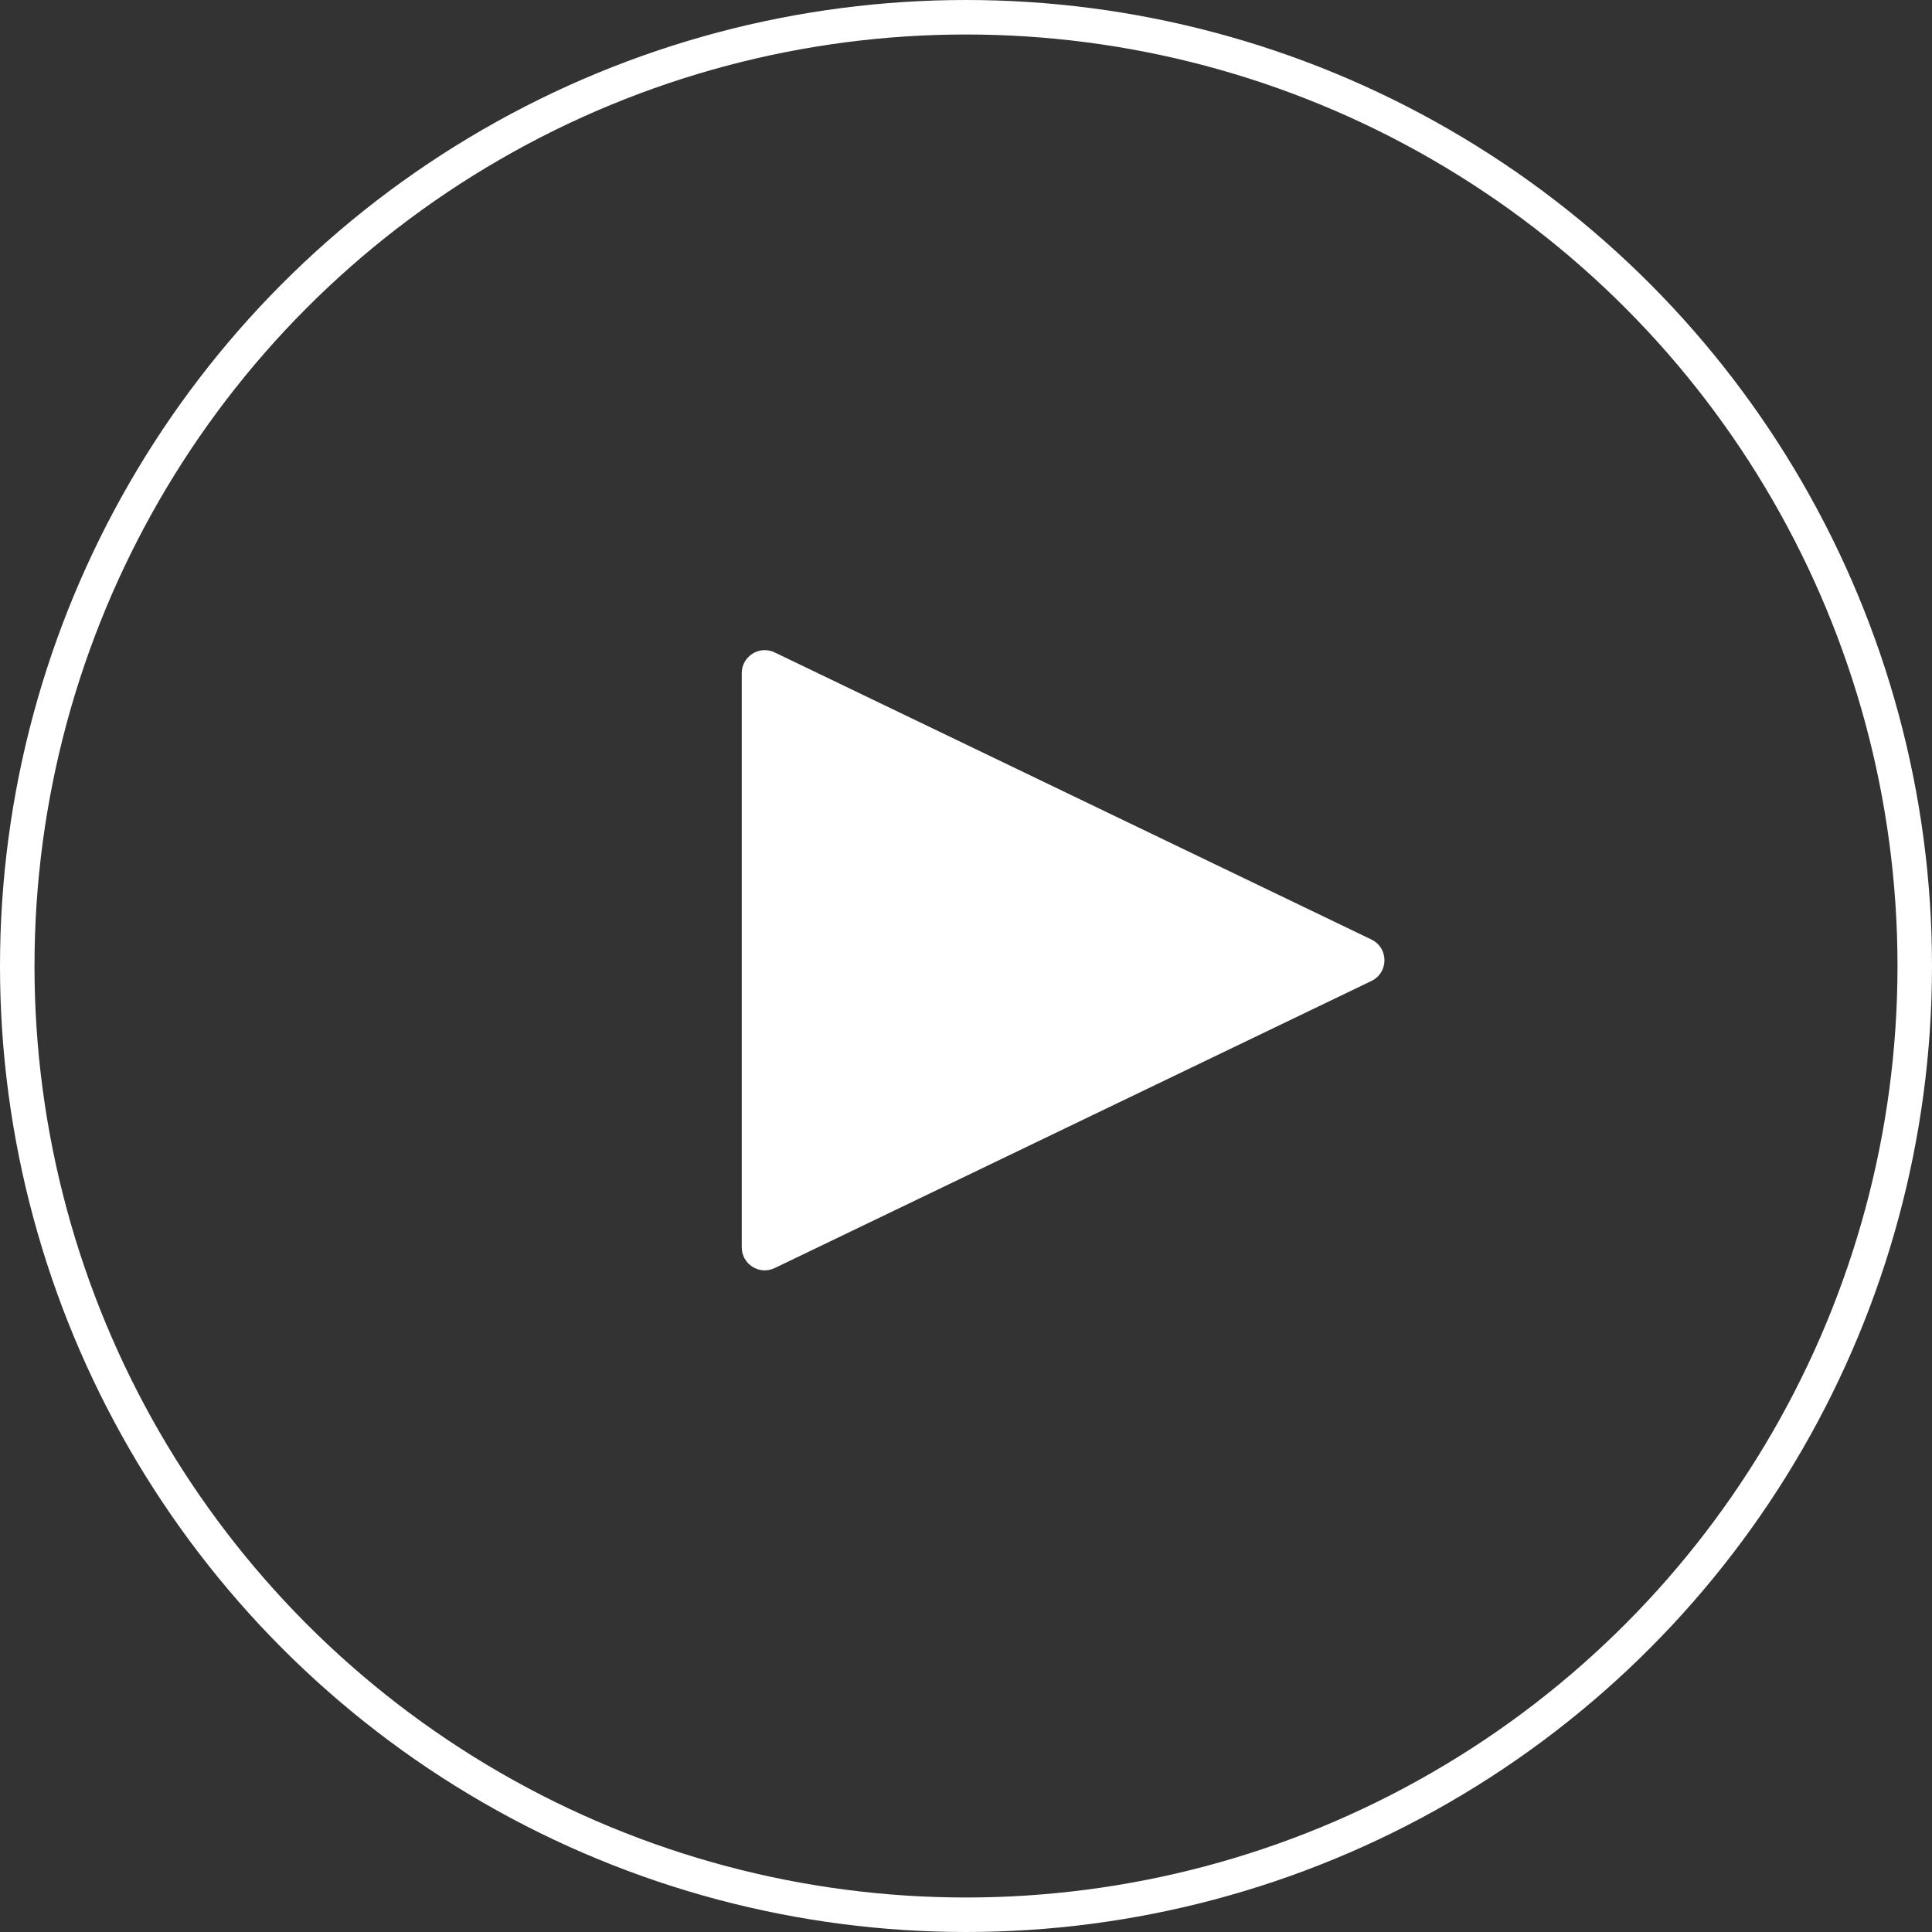 <svg width="168" height="168" viewBox="0 0 168 168" fill="none" xmlns="http://www.w3.org/2000/svg">
<rect x="0" y="0" width="168" height="168" fill="#333333" stroke="none"/>
<circle cx="84" cy="84" r="82.5" stroke="white" stroke-width="3"/>
<path d="M119.254 81.698C120.765 82.424 120.765 84.576 119.254 85.302L67.367 110.266C66.039 110.905 64.5 109.938 64.5 108.464L64.5 58.536C64.5 57.062 66.039 56.095 67.367 56.734L119.254 81.698Z" fill="white"/>
</svg>
